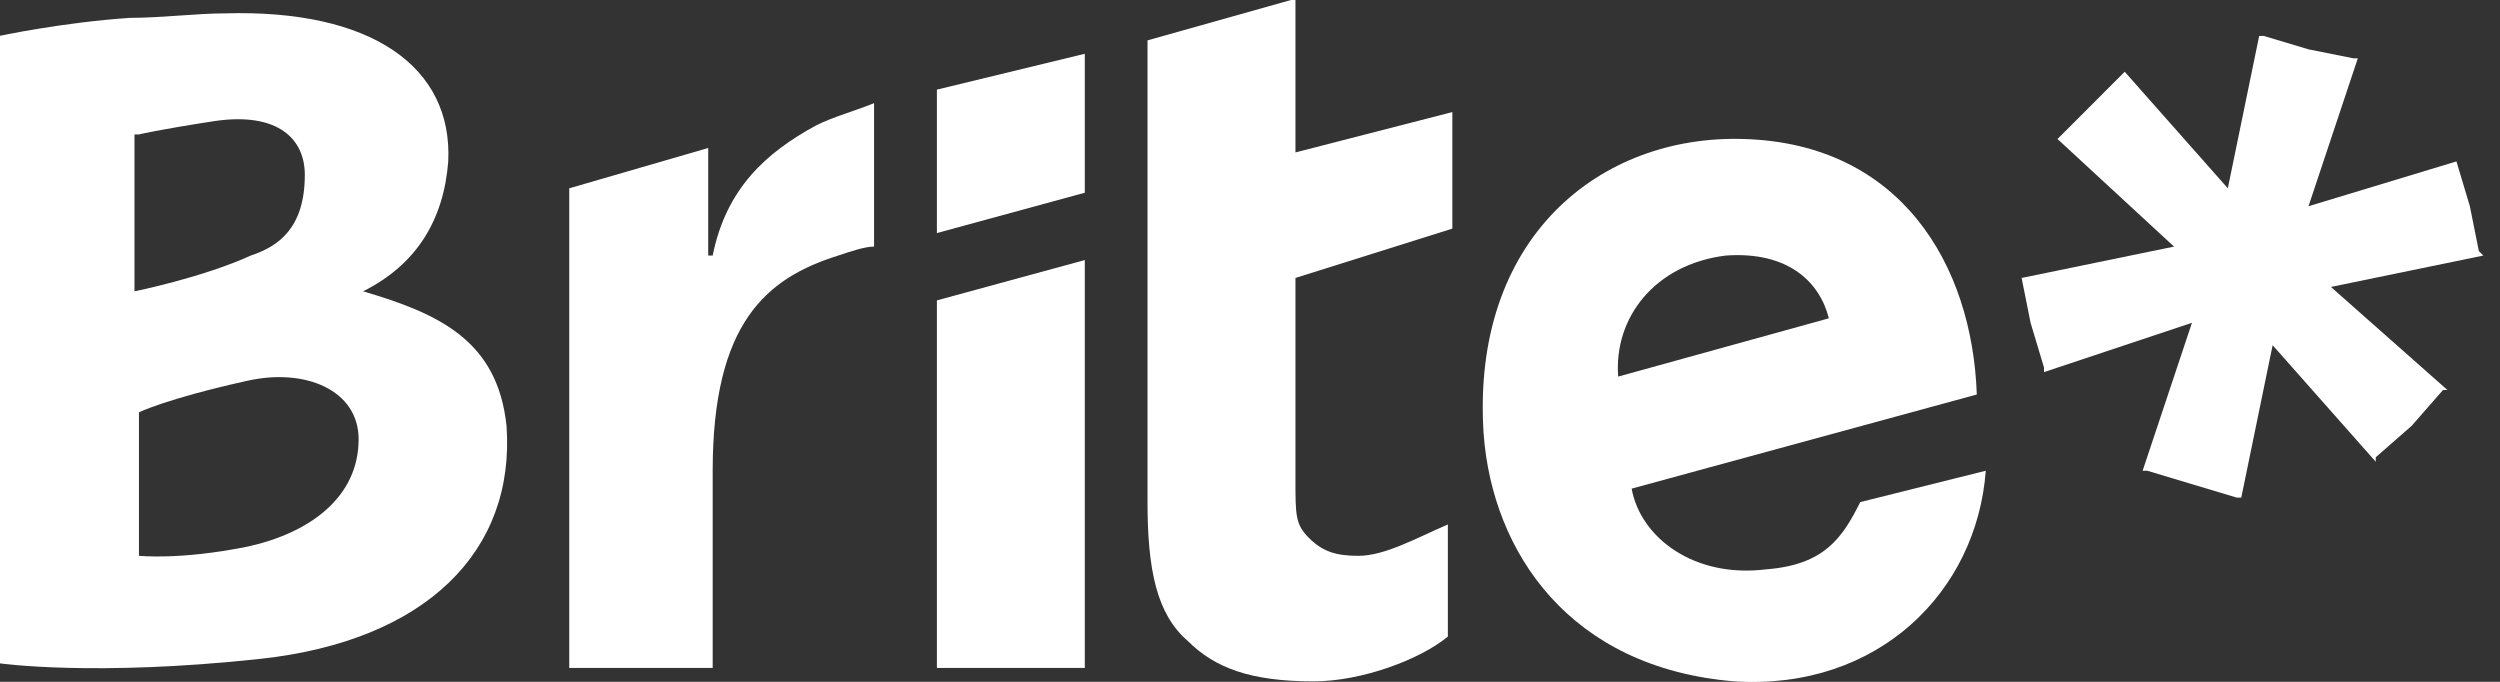 <svg xmlns="http://www.w3.org/2000/svg" width="110" height="30" viewBox="0 0 110 30" fill="none"><rect x="0" y="0" width="110" height="30" fill="#333333" stroke="none"/><g clip-path="url(#clip0_2399_8276)"><path d="M41.223 10.255L47.731 8.48V2.366L41.223 3.944V10.255Z" fill="white"></path><path d="M41.223 29.39H47.731V11.442L41.223 13.217V29.39Z" fill="white"></path><path d="M56.803 0L50.491 1.776V22.09C50.491 25.049 50.886 27.021 52.266 28.205C53.45 29.388 55.028 29.98 57.789 29.98C59.958 29.98 62.522 28.994 63.706 28.008V23.077C62.325 23.668 60.944 24.457 59.761 24.457C58.775 24.457 58.183 24.26 57.592 23.668C57 23.077 57 22.682 57 21.104V12.229L63.903 10.059V4.931L57 6.706V0H56.803Z" fill="white"></path><path d="M31.358 11.245H31.161V6.511L25.047 8.286V29.39H31.358V20.712C31.358 14.203 33.725 12.231 36.881 11.245C37.472 11.047 38.064 10.85 38.459 10.85V4.539C37.472 4.933 36.684 5.13 35.895 5.525C33.725 6.708 31.95 8.286 31.358 11.245Z" fill="white"></path><path d="M15.976 12.818C18.343 11.634 19.526 9.662 19.723 7.098C19.921 2.956 16.37 0.392 9.862 0.589C8.678 0.589 7.1 0.786 5.72 0.786C2.761 0.984 0 1.575 0 1.575V29.188C0 29.188 4.142 29.78 11.44 28.991C18.737 28.202 22.682 24.257 22.287 18.735C21.893 14.987 19.329 13.804 15.976 12.818ZM6.114 5.915C6.114 5.915 6.903 5.717 9.467 5.323C12.228 4.928 13.412 6.112 13.412 7.69C13.412 10.056 12.228 10.845 11.045 11.24C8.875 12.226 5.917 12.818 5.917 12.818V5.915H6.114ZM10.848 24.06C7.889 24.652 6.114 24.454 6.114 24.454V18.143C6.114 18.143 7.298 17.551 10.848 16.762C13.412 16.171 15.779 17.157 15.779 19.326C15.779 21.89 13.609 23.468 10.848 24.06Z" fill="white"></path><path d="M77.709 25.051C74.553 25.445 72.187 23.67 71.792 21.5L86.979 17.358C86.782 11.639 83.626 6.314 76.723 6.116C70.412 5.919 64.692 10.455 65.283 19.134C65.678 24.262 69.031 29.39 76.328 29.981C82.64 30.376 86.979 26.037 87.374 20.712L81.851 22.092C81.062 23.67 80.273 24.853 77.709 25.051ZM75.934 11.244C78.695 11.047 80.076 12.428 80.47 14.006L71.2 16.57C71.003 14.006 72.778 11.639 75.934 11.244Z" fill="white"></path><path fill-rule="evenodd" clip-rule="evenodd" d="M109.266 11.244L109.069 11.047L108.674 9.074L108.083 7.102L101.574 9.074L103.744 2.566H103.546L101.574 2.171L99.602 1.58H99.404L98.024 8.285L93.487 3.157L91.91 4.735L90.529 6.116L95.657 10.85L88.951 12.23L89.346 14.203L89.937 16.175V16.372L96.446 14.203L94.276 20.711H94.474L96.446 21.303L98.418 21.895H98.616L99.996 15.189L104.533 20.317V20.119L106.11 18.739L107.491 17.161H107.688L102.56 12.625L109.266 11.244Z" fill="white"></path></g><defs><clipPath id="clip0_2399_8276"><rect width="109.267" height="29.999" fill="white" transform="translate(0 0)"></rect></clipPath></defs></svg>